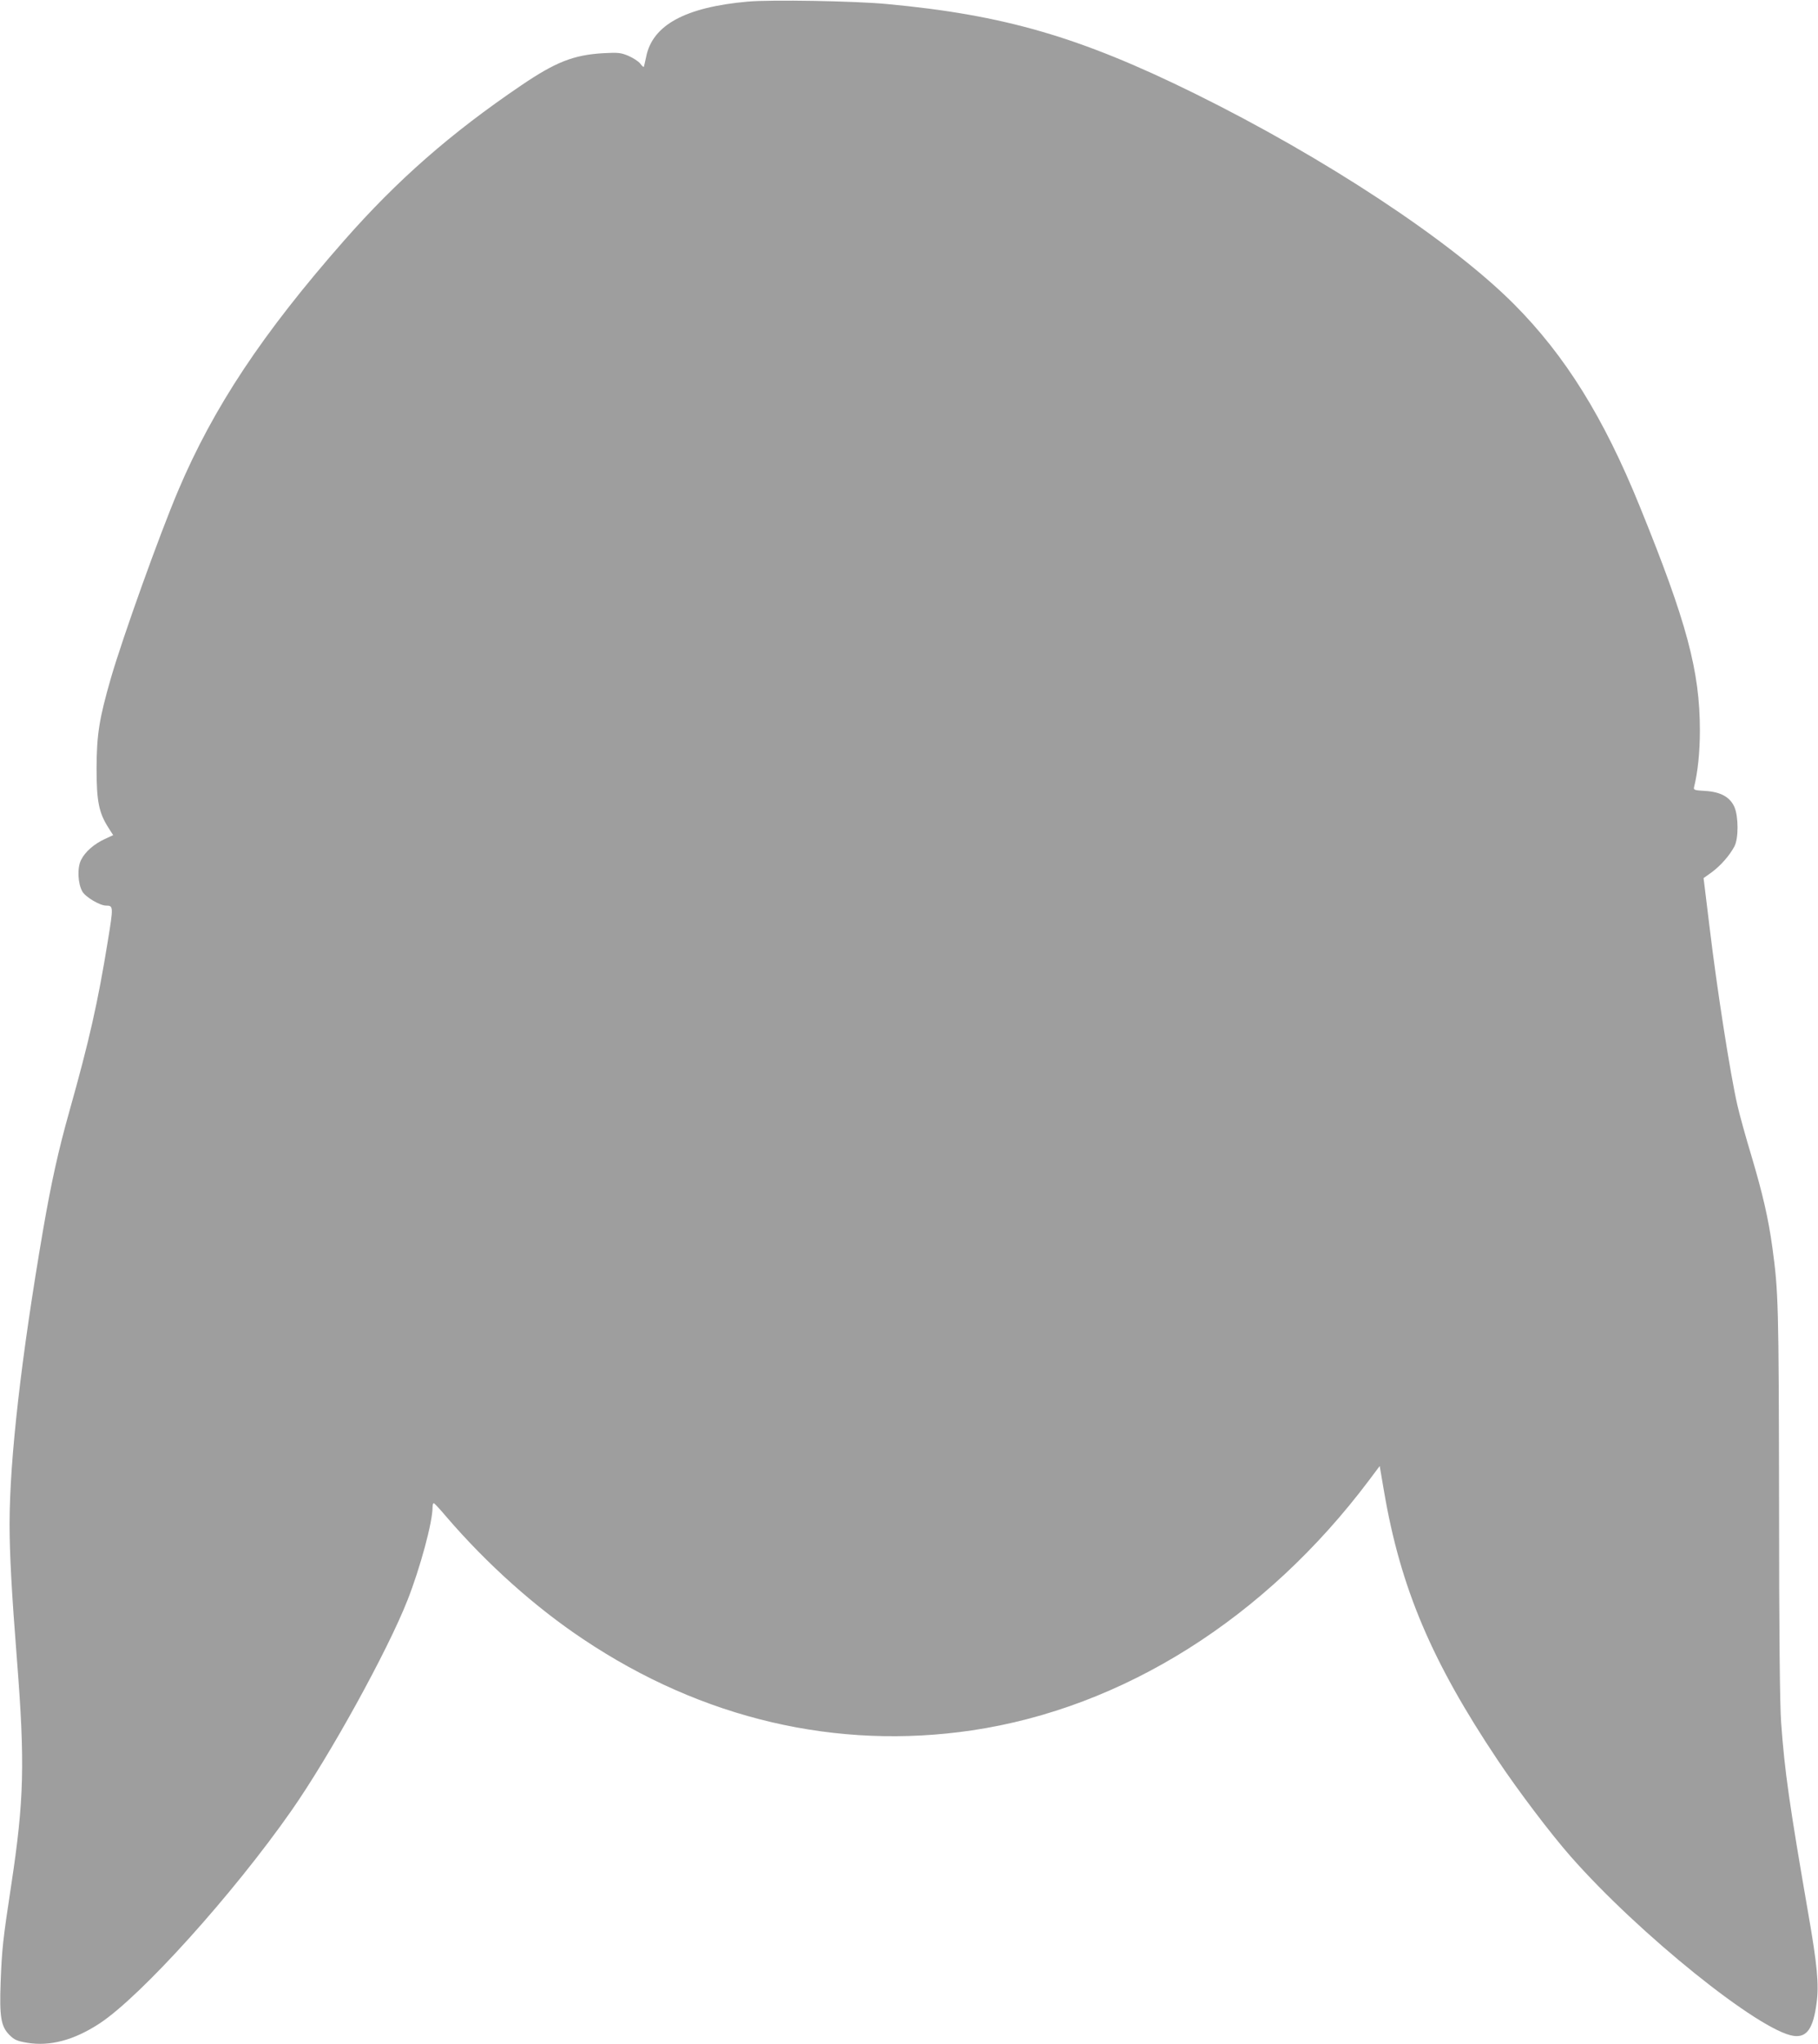 <?xml version="1.0" standalone="no"?>
<!DOCTYPE svg PUBLIC "-//W3C//DTD SVG 20010904//EN"
 "http://www.w3.org/TR/2001/REC-SVG-20010904/DTD/svg10.dtd">
<svg version="1.0" xmlns="http://www.w3.org/2000/svg"
 width="1139pt" height="1280pt" viewBox="0 0 1139 1280"
 preserveAspectRatio="xMidYMid meet">
<g transform="translate(0,1280) scale(0.1,-0.1)"
fill="#9e9e9e" stroke="none">
<path d="M4685 12790 c-392 -35 -598 -147 -637 -347 -7 -32 -13 -60 -15 -62
-1 -2 -12 7 -22 21 -11 14 -44 35 -73 48 -48 20 -63 22 -158 17 -186 -11 -297
-54 -515 -202 -440 -298 -776 -592 -1109 -971 -511 -581 -818 -1043 -1039
-1564 -118 -278 -346 -914 -422 -1175 -74 -257 -89 -353 -90 -565 0 -206 14
-278 74 -372 l30 -47 -52 -24 c-67 -31 -123 -79 -149 -131 -25 -49 -21 -147 8
-198 20 -35 110 -88 148 -88 47 0 47 -5 11 -225 -62 -382 -116 -621 -239
-1058 -71 -252 -115 -452 -166 -747 -137 -798 -210 -1437 -210 -1843 0 -188
13 -426 46 -847 51 -650 45 -881 -36 -1415 -52 -341 -58 -398 -66 -605 -8
-218 2 -278 55 -331 31 -31 47 -38 111 -49 142 -24 294 16 454 121 260 171
837 810 1203 1334 239 342 600 996 726 1316 79 200 157 488 157 581 0 16 4 28
8 26 5 -1 40 -39 77 -83 255 -297 558 -568 860 -769 746 -499 1588 -695 2435
-570 948 141 1838 702 2488 1567 l66 88 27 -158 c103 -604 297 -1063 712
-1683 129 -193 332 -461 457 -603 425 -484 1186 -1096 1398 -1124 82 -11 122
46 143 205 16 115 4 241 -52 561 -118 682 -148 889 -170 1196 -8 109 -13 552
-13 1380 -2 1245 -4 1316 -42 1595 -25 182 -61 337 -130 569 -36 119 -76 263
-89 321 -45 196 -128 727 -175 1120 -12 96 -25 204 -29 238 l-8 64 53 38 c56
42 110 104 140 160 27 50 26 189 0 248 -28 62 -86 94 -183 100 -70 4 -74 6
-69 26 23 93 36 218 36 352 0 372 -82 679 -377 1404 -225 555 -466 943 -788
1266 -395 396 -1184 916 -2001 1319 -719 354 -1193 492 -1929 560 -201 19
-727 28 -870 15z"/>
</g>
</svg>
